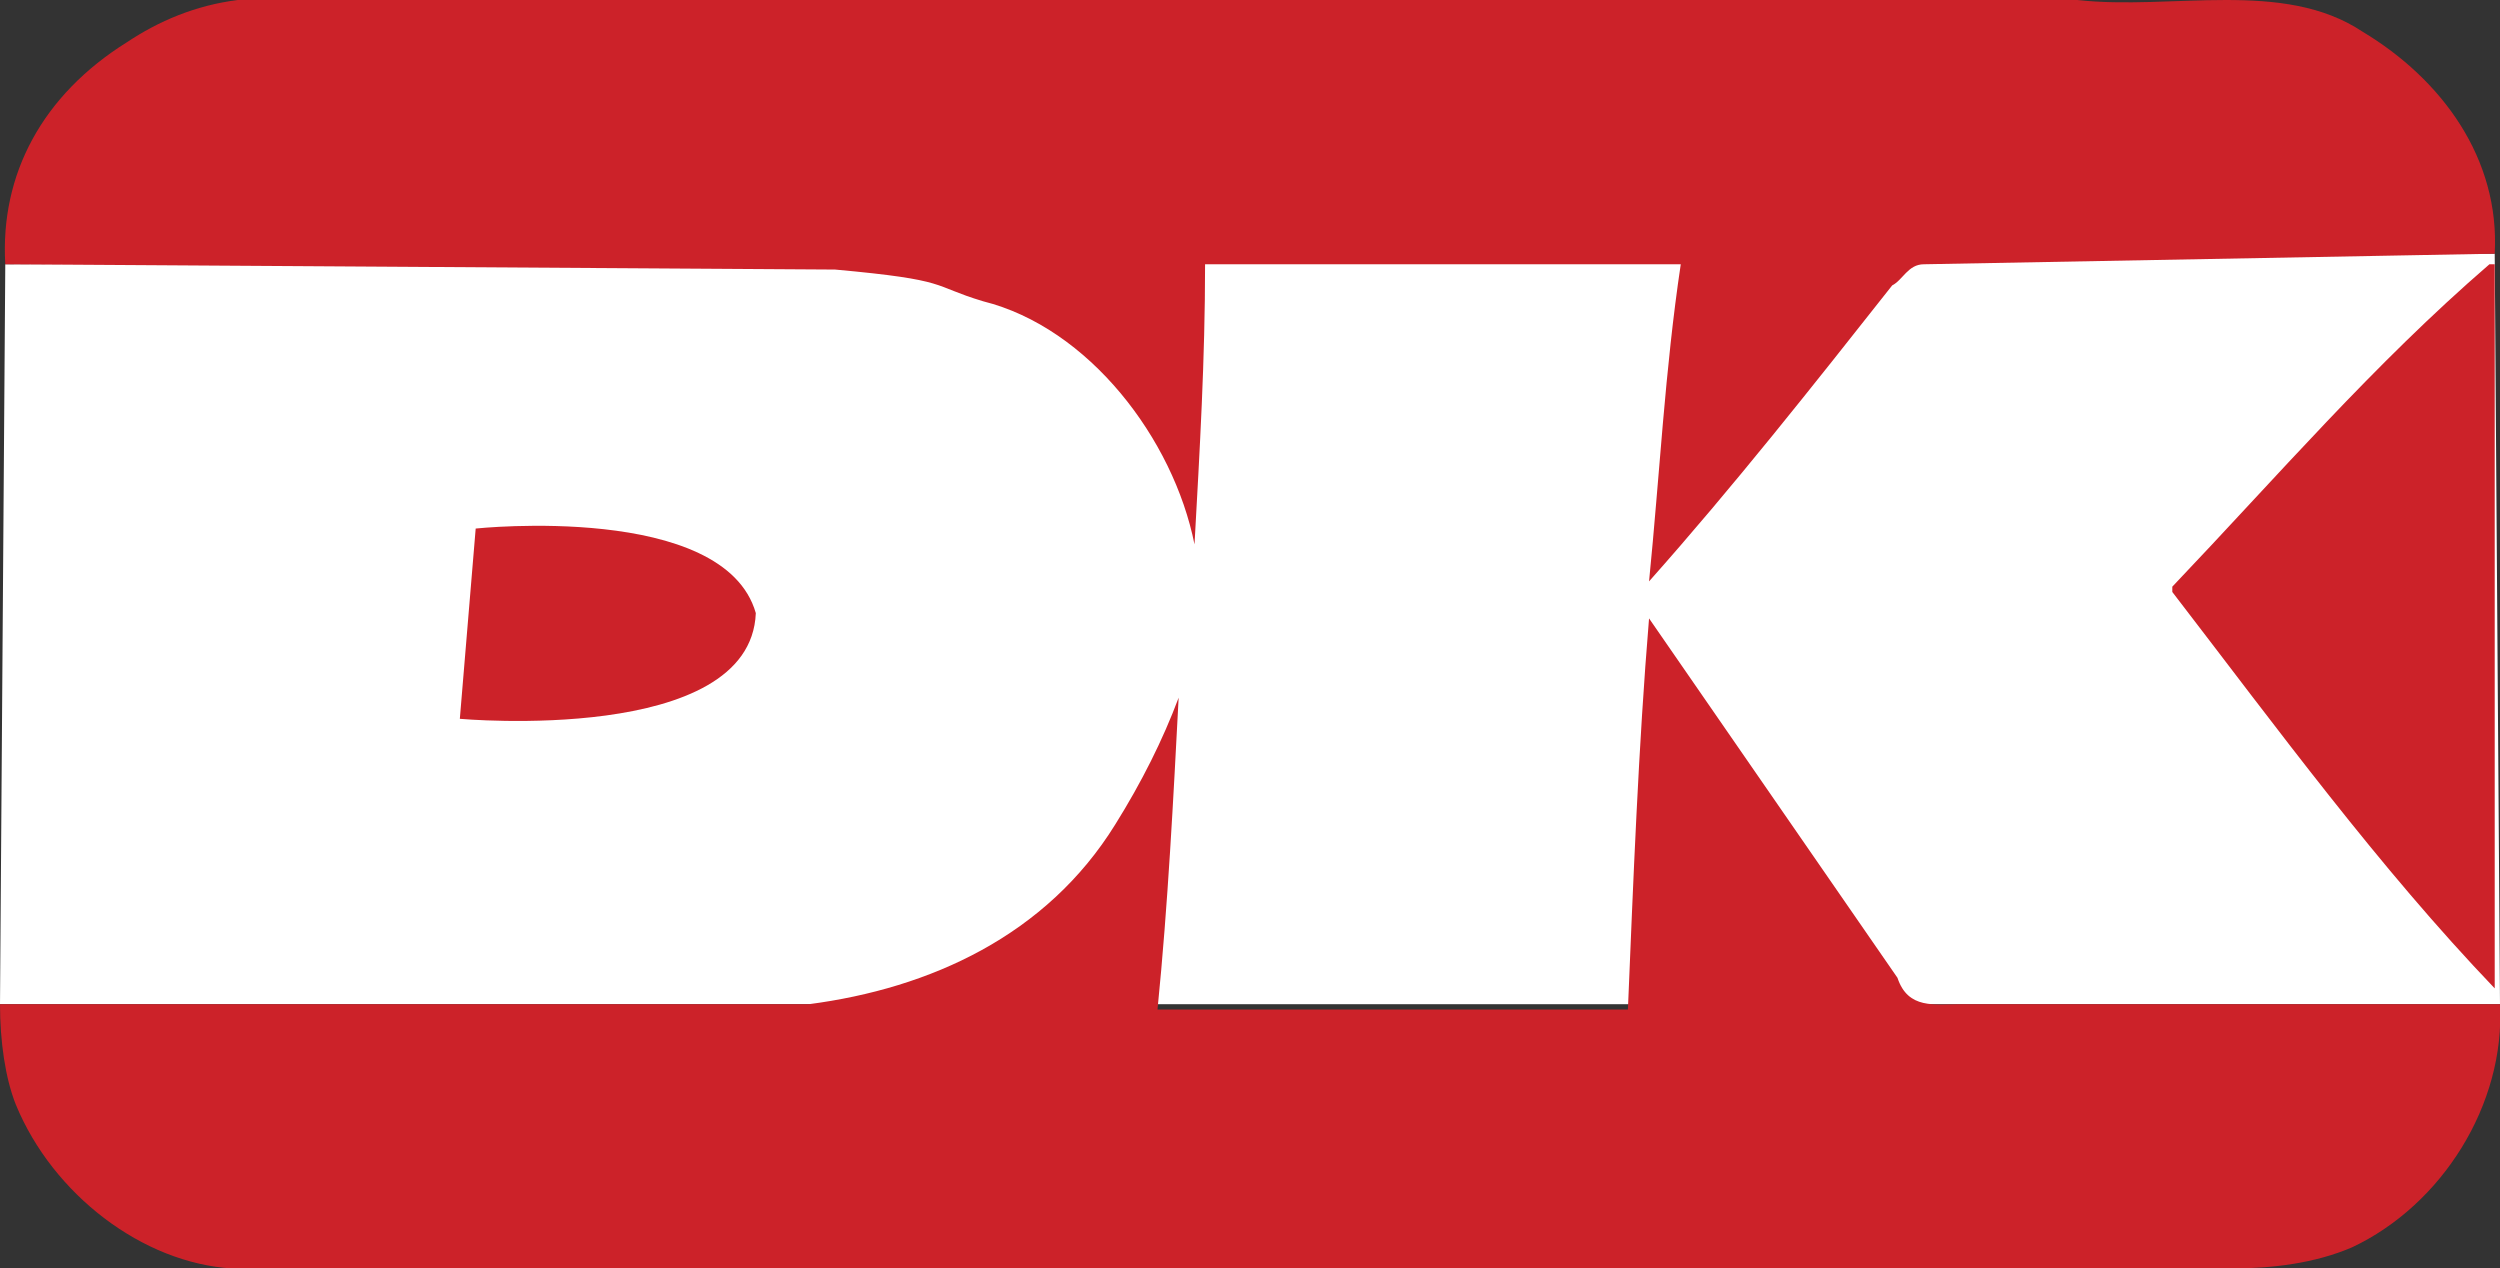 <?xml version="1.0" encoding="utf-8"?>
<!-- Generator: Adobe Illustrator 25.0.1, SVG Export Plug-In . SVG Version: 6.00 Build 0)  -->
<svg version="1.1" id="Layer_1" xmlns="http://www.w3.org/2000/svg" xmlns:xlink="http://www.w3.org/1999/xlink" x="0px" y="0px"
	 viewBox="0 0 47.3 24" style="enable-background:new 0 0 47.3 24;" xml:space="preserve">
<rect x="0" y="0" width="47.3" height="24" fill="#333333" stroke="none"/>
<style type="text/css">
	.st0{fill:#FFFFFF;}
	.st1{fill-rule:evenodd;clip-rule:evenodd;fill:#CC2229;}
</style>
<desc>Created with Sketch.</desc>
<g>
	<polygon class="st0" points="47.3,19 0,19 0.1,5 47.2,4.8 	"/>
	<path id="Dankort-Logo" class="st1" d="M44.7,0.6c1.5,0.9,2.6,2.4,2.5,4.2L36.4,5c-0.3,0-0.4,0.3-0.6,0.4c-1.5,1.9-3,3.8-4.6,5.6
		c0.2-2,0.3-4,0.6-6h-9c0,1.8-0.1,3.5-0.2,5.3c-0.4-2-2-4.1-4-4.6c-1-0.3-0.6-0.4-2.8-0.6L0.1,5C0,3.3,0.8,1.8,2.4,0.8
		C3,0.4,3.7,0.1,4.5,0h34.8C41.1,0.2,43.2-0.4,44.7,0.6z M47.2,18.7C47.2,18.8,47.2,18.8,47.2,18.7c-2.2-2.3-4.1-4.9-6.1-7.5v-0.1
		c2-2.1,3.8-4.2,6-6.1h0.1V18.7z M8.7,13.6L9,10c0,0,4.7-0.5,5.3,1.6C14.2,14.1,8.7,13.6,8.7,13.6z M37.1,19h10.2
		c0.1,1.9-1.1,3.8-2.8,4.6C43.8,23.9,43,24,42.2,24h-17H4.4c-1.7-0.1-3.4-1.4-4.1-3.1C0.1,20.4,0,19.7,0,19h15.3
		c2.3-0.3,4.5-1.3,5.8-3.4c0.5-0.8,0.9-1.6,1.2-2.4c-0.1,1.9-0.2,3.9-0.4,5.9c2.9,0,8.9,0,8.9,0c0.1-2.4,0.2-5,0.4-7.4l4.7,6.8
		C36.1,19.1,36.6,19,37.1,19z"/>
</g>
</svg>
